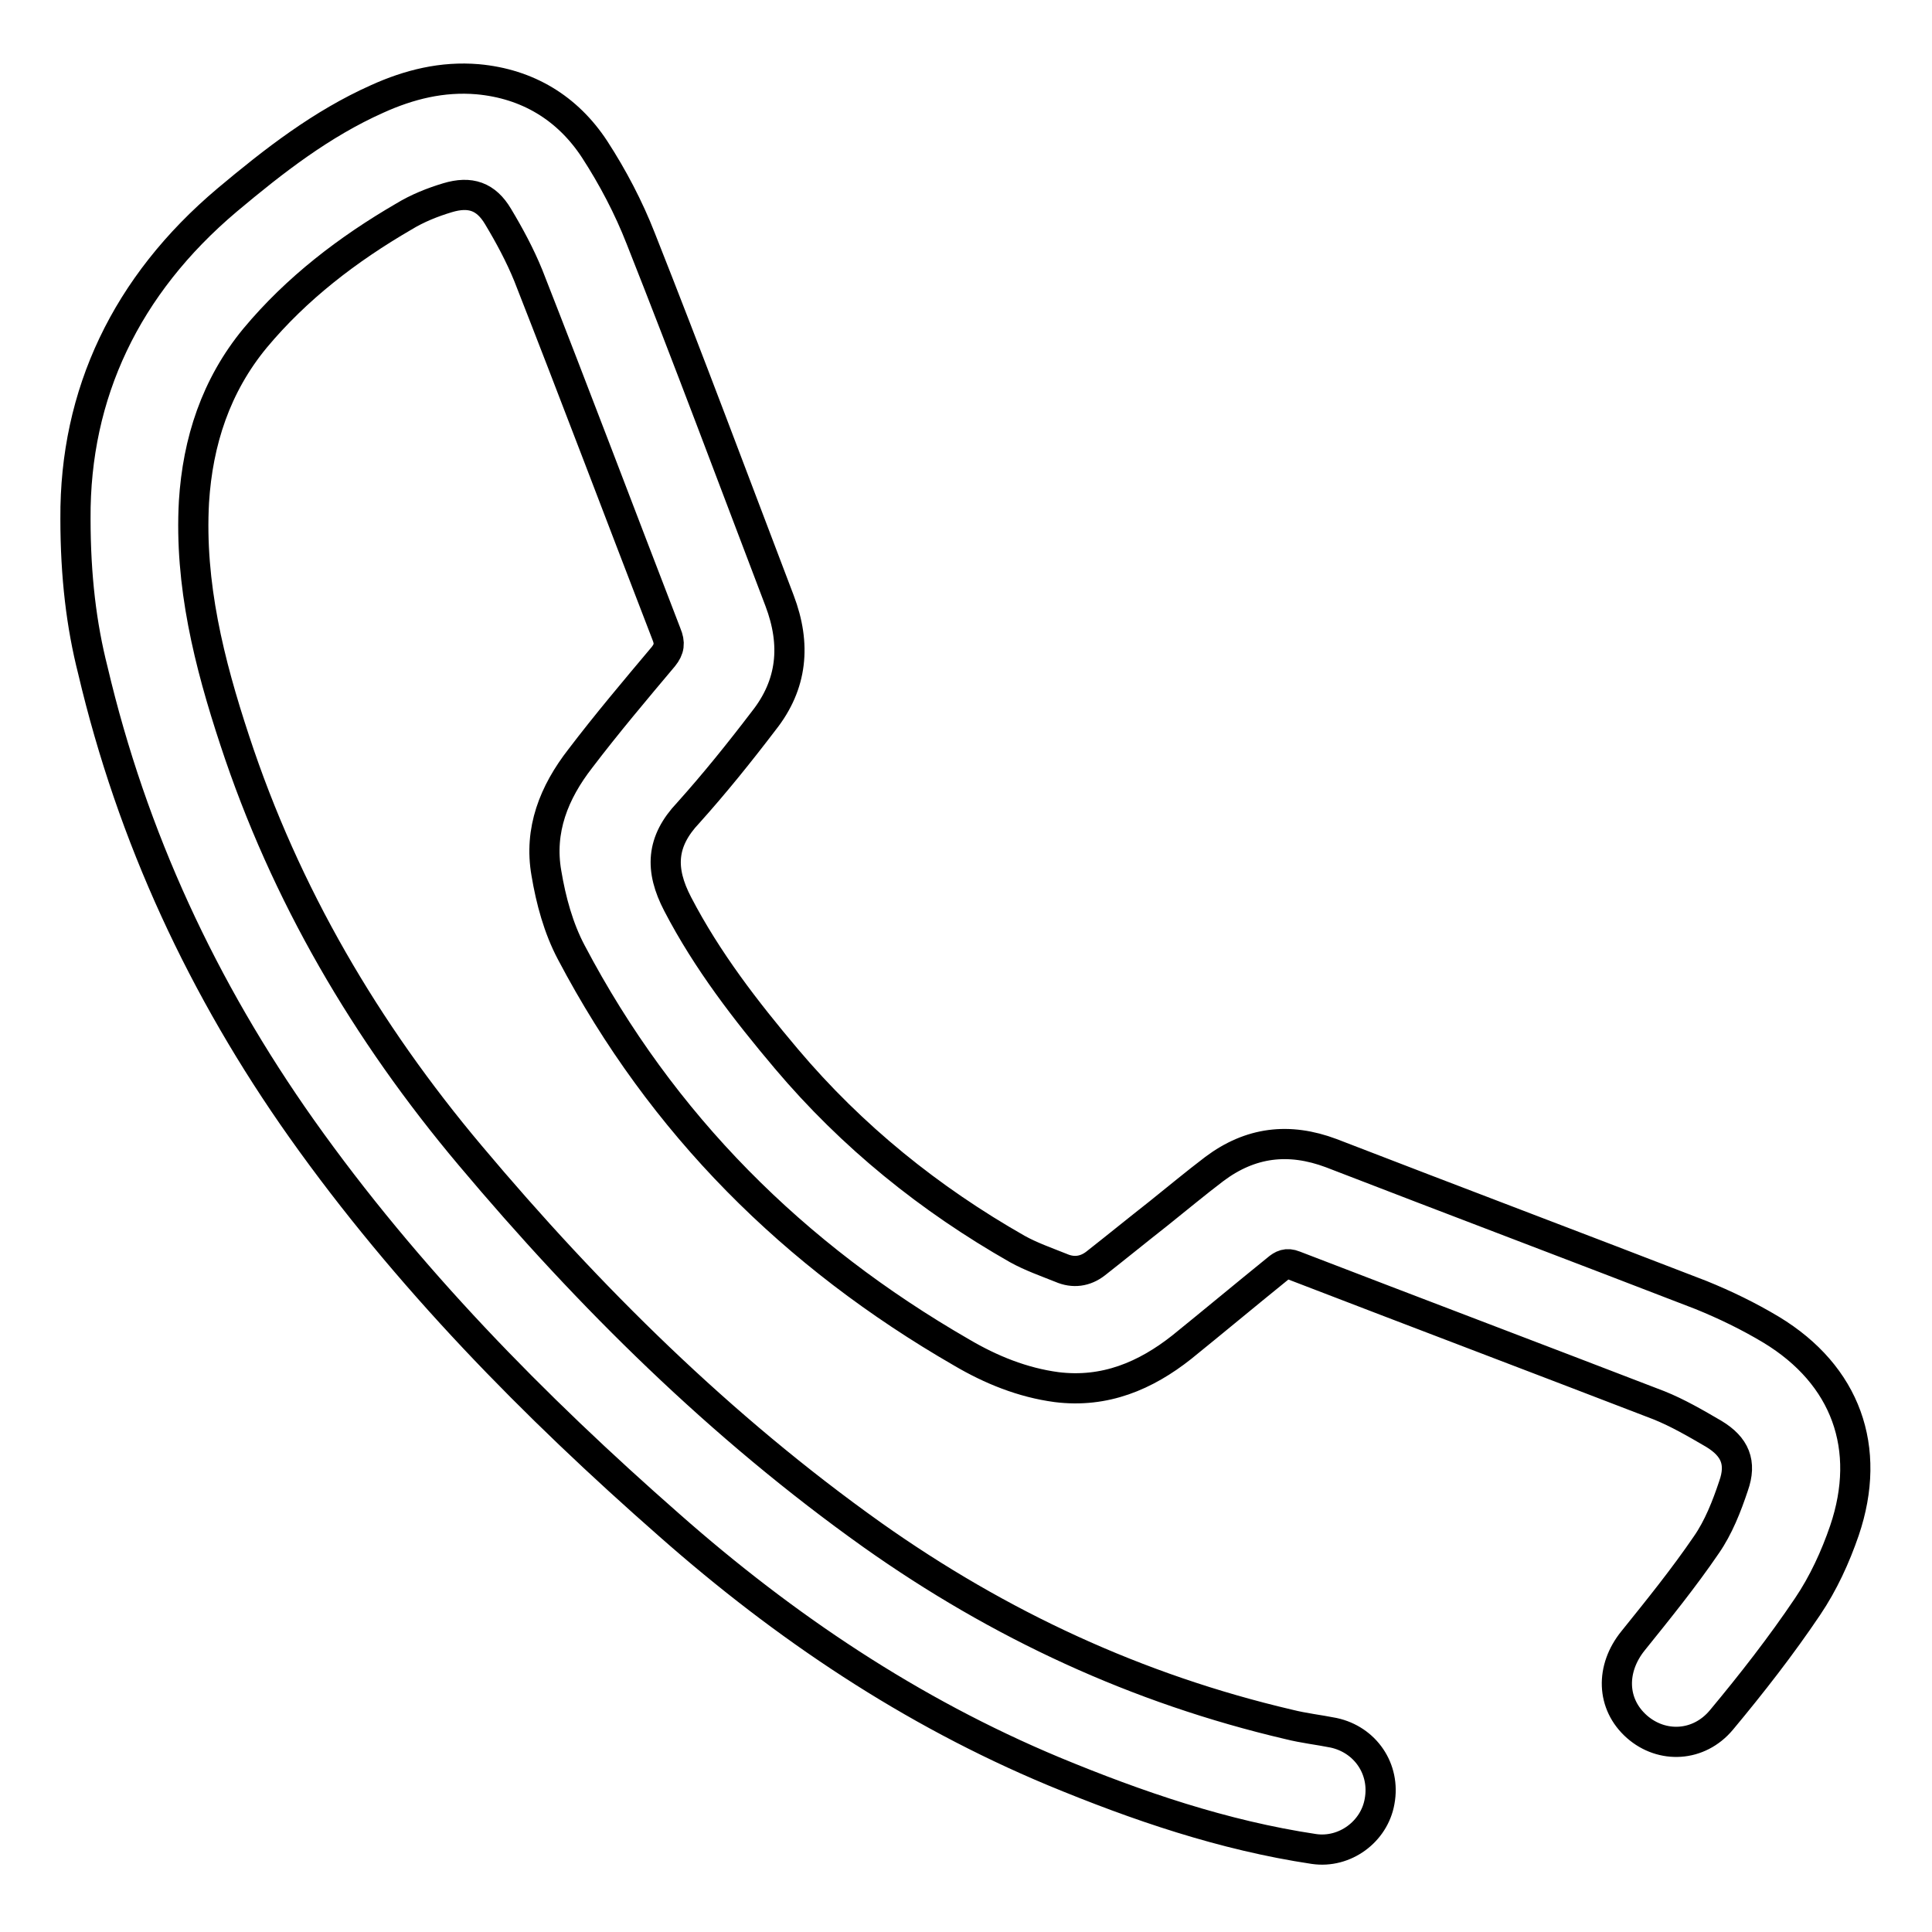 <?xml version="1.0" encoding="utf-8"?>
<!-- Svg Vector Icons : http://www.onlinewebfonts.com/icon -->
<!DOCTYPE svg PUBLIC "-//W3C//DTD SVG 1.1//EN" "http://www.w3.org/Graphics/SVG/1.1/DTD/svg11.dtd">
<svg version="1.1" xmlns="http://www.w3.org/2000/svg" xmlns:xlink="http://www.w3.org/1999/xlink" x="0px" y="0px" viewBox="0 0 256 256" enable-background="new 0 0 256 256" xml:space="preserve">
<g> <path stroke-width="4" fill-opacity="0" stroke="#000000"  d="M10,68.7c-0.1-16.5,6.7-30.9,20.1-42.2c6.2-5.2,12.5-10.1,19.9-13.4c4.2-1.9,8.6-3,13.3-2.6 c6.6,0.6,11.9,3.8,15.5,9.3c2.4,3.7,4.5,7.7,6.1,11.8c6.3,15.9,12.3,32,18.4,48c2.2,5.8,1.7,11.1-2.1,15.9 c-3.2,4.2-6.5,8.3-10,12.2c-3.6,3.8-3.8,7.5-1.4,12.1c3.9,7.5,9,14.1,14.4,20.5c8.7,10.3,19,18.6,30.6,25.2c1.8,1,3.8,1.7,5.8,2.5 c1.6,0.7,3.2,0.5,4.6-0.6c2.8-2.2,5.5-4.4,8.3-6.6c2.5-2,4.9-4,7.4-5.9c4.8-3.6,9.9-4.2,15.5-2.1c16.3,6.3,32.7,12.5,49,18.8 c3.2,1.3,6.3,2.8,9.3,4.6c9.9,6,13.4,15.7,9.7,26.6c-1.2,3.5-2.8,7-4.9,10.1c-3.5,5.2-7.4,10.2-11.4,15c-3,3.6-7.9,3.8-11.2,0.9 c-3.4-3-3.5-7.7-0.5-11.4c3.3-4.1,6.7-8.3,9.7-12.7c1.6-2.3,2.7-5.1,3.6-7.8c1.1-3.1,0.2-5.2-2.6-6.9c-2.4-1.4-4.8-2.8-7.3-3.8 c-16.1-6.2-32.2-12.3-48.3-18.5c-1-0.4-1.6-0.1-2.3,0.5c-4.2,3.4-8.4,6.9-12.6,10.3c-4.8,3.8-10.2,6.1-16.6,5.3 c-4.5-0.6-8.7-2.3-12.6-4.6c-22.2-12.8-39.7-30.2-51.7-53c-1.7-3.2-2.7-6.9-3.3-10.5c-1-5.7,1-10.7,4.5-15.2 c3.5-4.6,7.3-9.1,11-13.5c0.8-1,0.9-1.8,0.4-3c-6.1-15.8-12.1-31.7-18.3-47.5c-1.1-2.7-2.5-5.3-4-7.8c-1.6-2.7-3.7-3.4-6.7-2.5 c-2,0.6-4,1.4-5.8,2.5c-7.4,4.3-14.2,9.5-19.7,16.1c-5.2,6.3-7.6,13.7-8.1,21.7c-0.6,10.9,2,21.3,5.4,31.6 c6.7,20.4,17.4,38.6,31.2,55c15.8,18.8,33.2,36,53.3,50.3c16.8,11.9,35.1,20.4,55.2,25.1c2,0.5,3.9,0.7,5.9,1.1 c4.2,0.9,6.9,4.8,6.1,9.1c-0.7,4-4.6,6.9-8.7,6.3c-12-1.8-23.4-5.7-34.5-10.3c-18.9-7.9-35.6-19.1-50.9-32.6 c-18-15.8-34.8-32.9-48.7-52.5c-13.1-18.5-22.5-38.7-27.7-60.8C10.8,82.9,10,76.4,10,68.7z"/></g>
</svg>